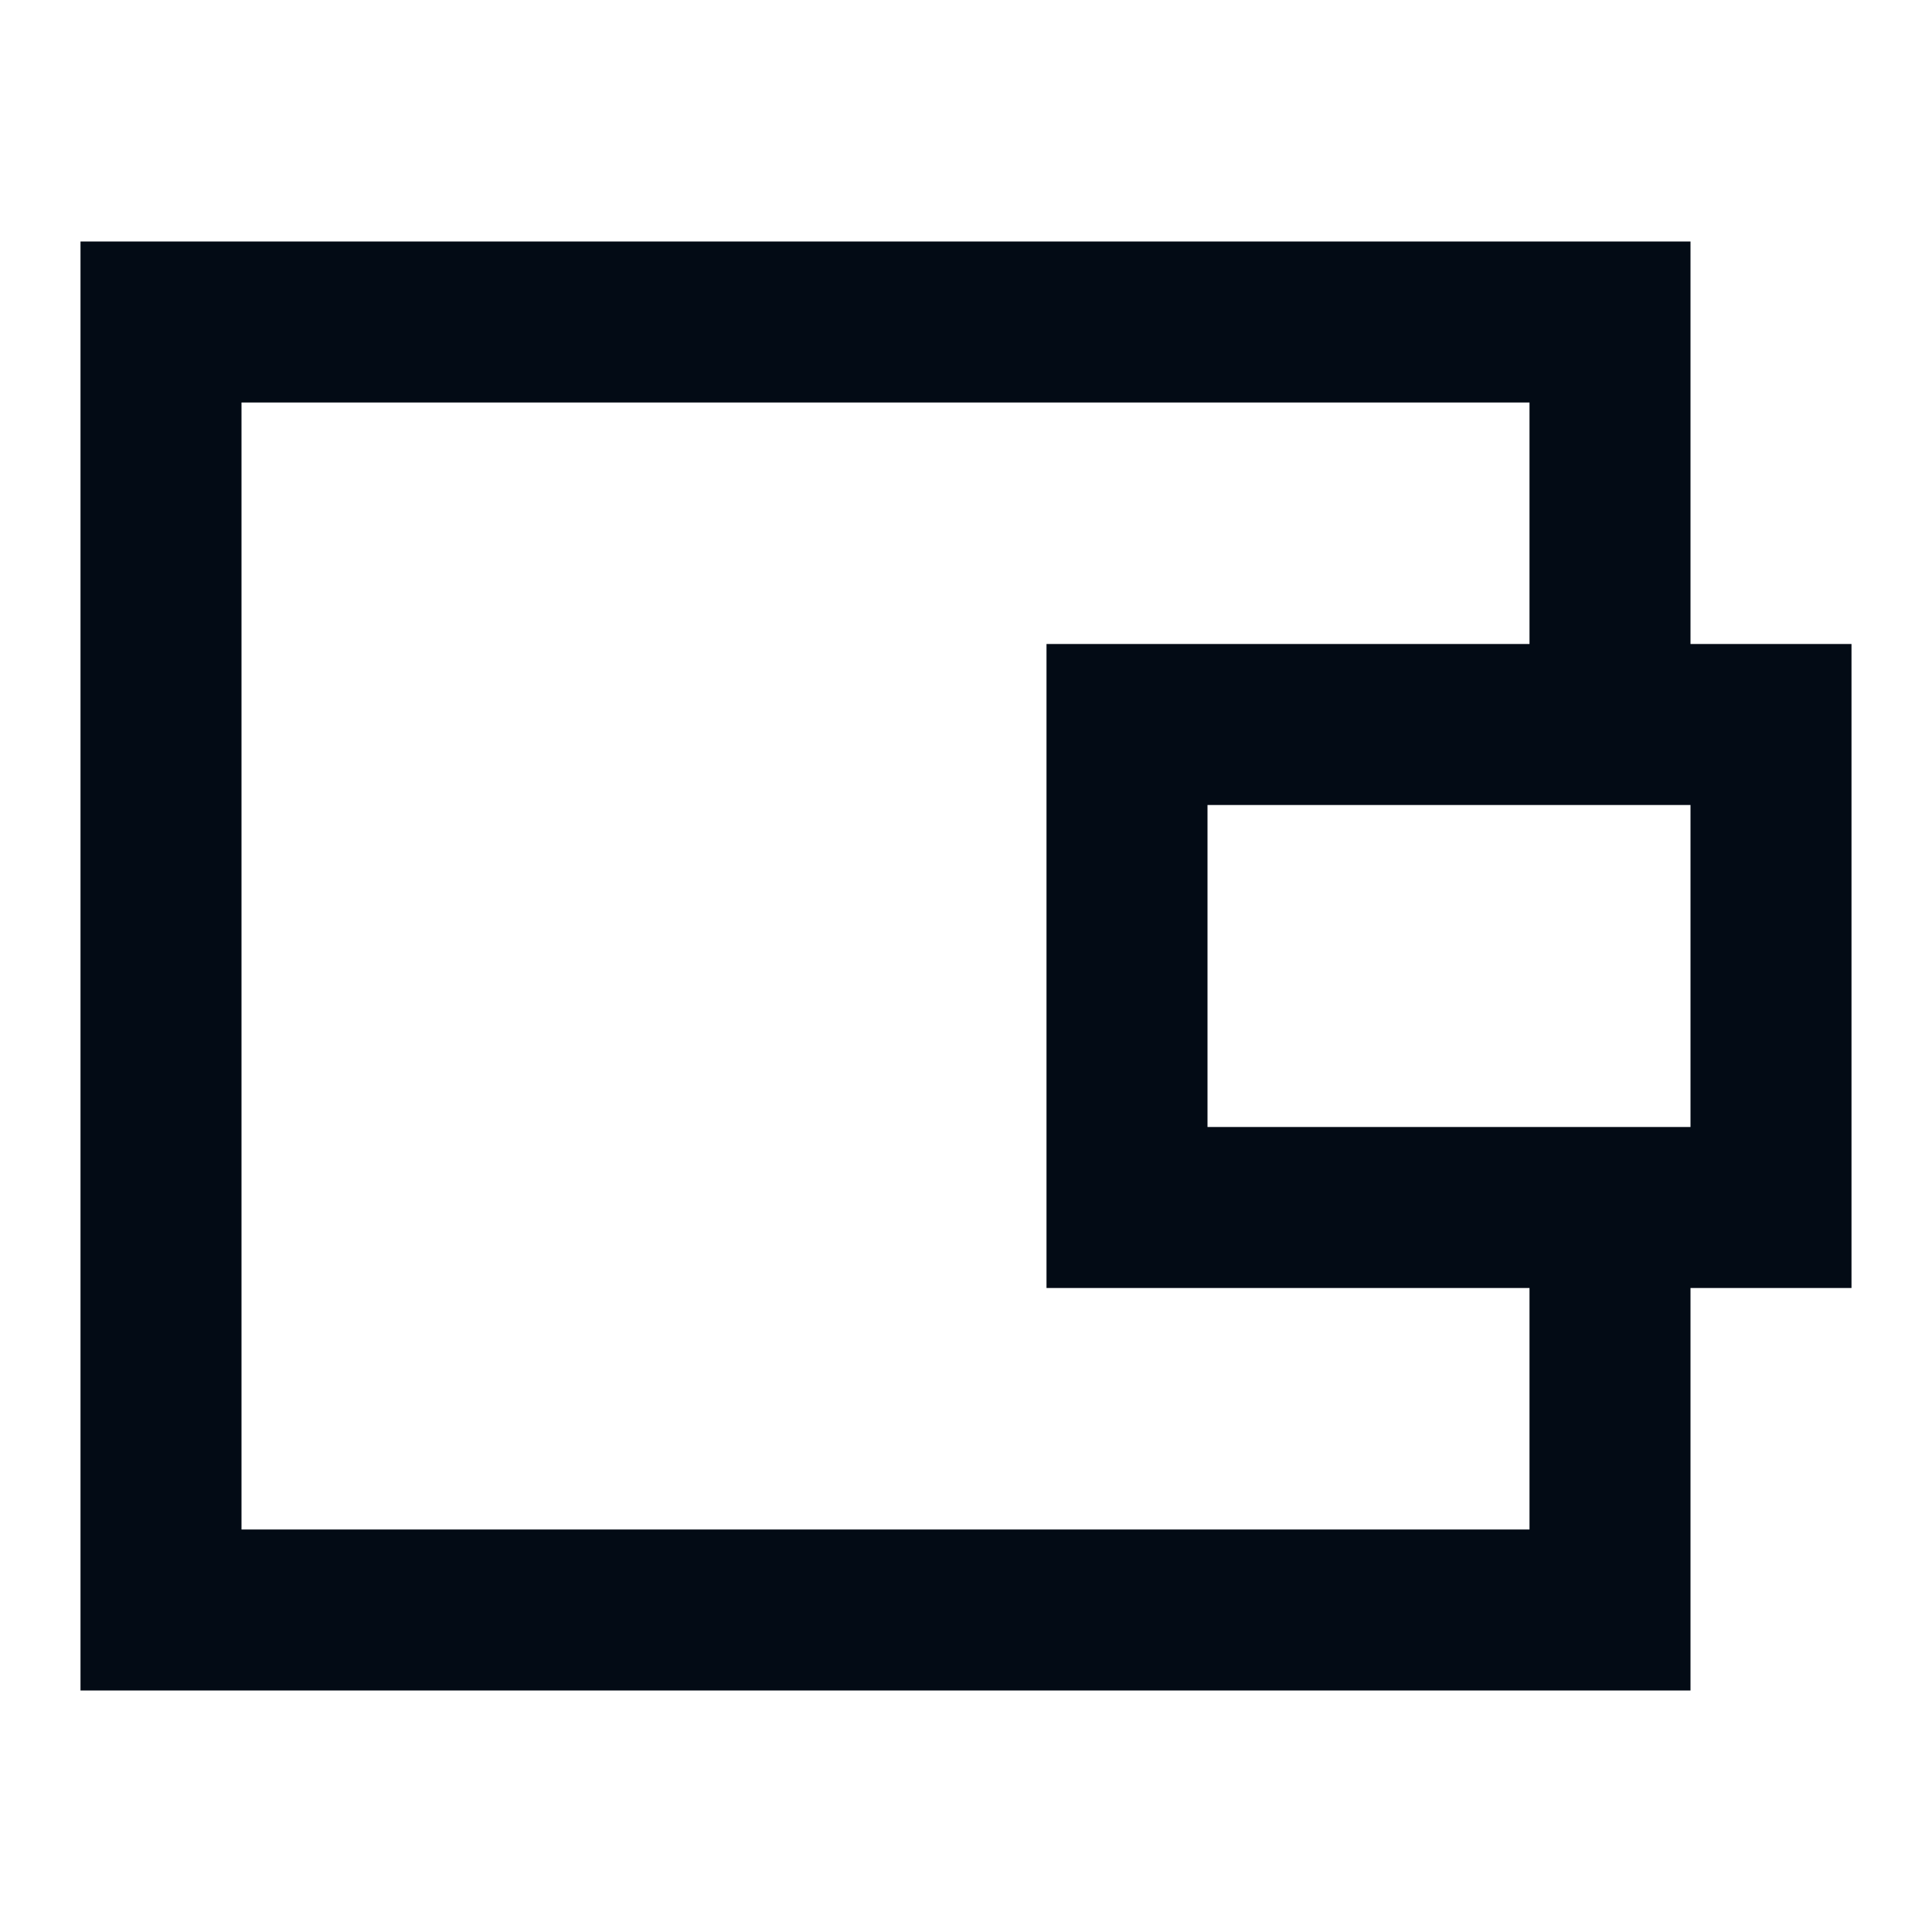 <svg width="24" height="24" viewBox="0 0 24 24" fill="none" xmlns="http://www.w3.org/2000/svg">
<path fill-rule="evenodd" clip-rule="evenodd" d="M2 3H1V4V20V21H2H20H21V20V16H22H23V15V9V8H22H21V4V3H20H2ZM19 8V5H3V19H19V16H14H13V15V9V8H14H19ZM15 14V10H21V14H15Z" fill="#030B15"/>
</svg>
